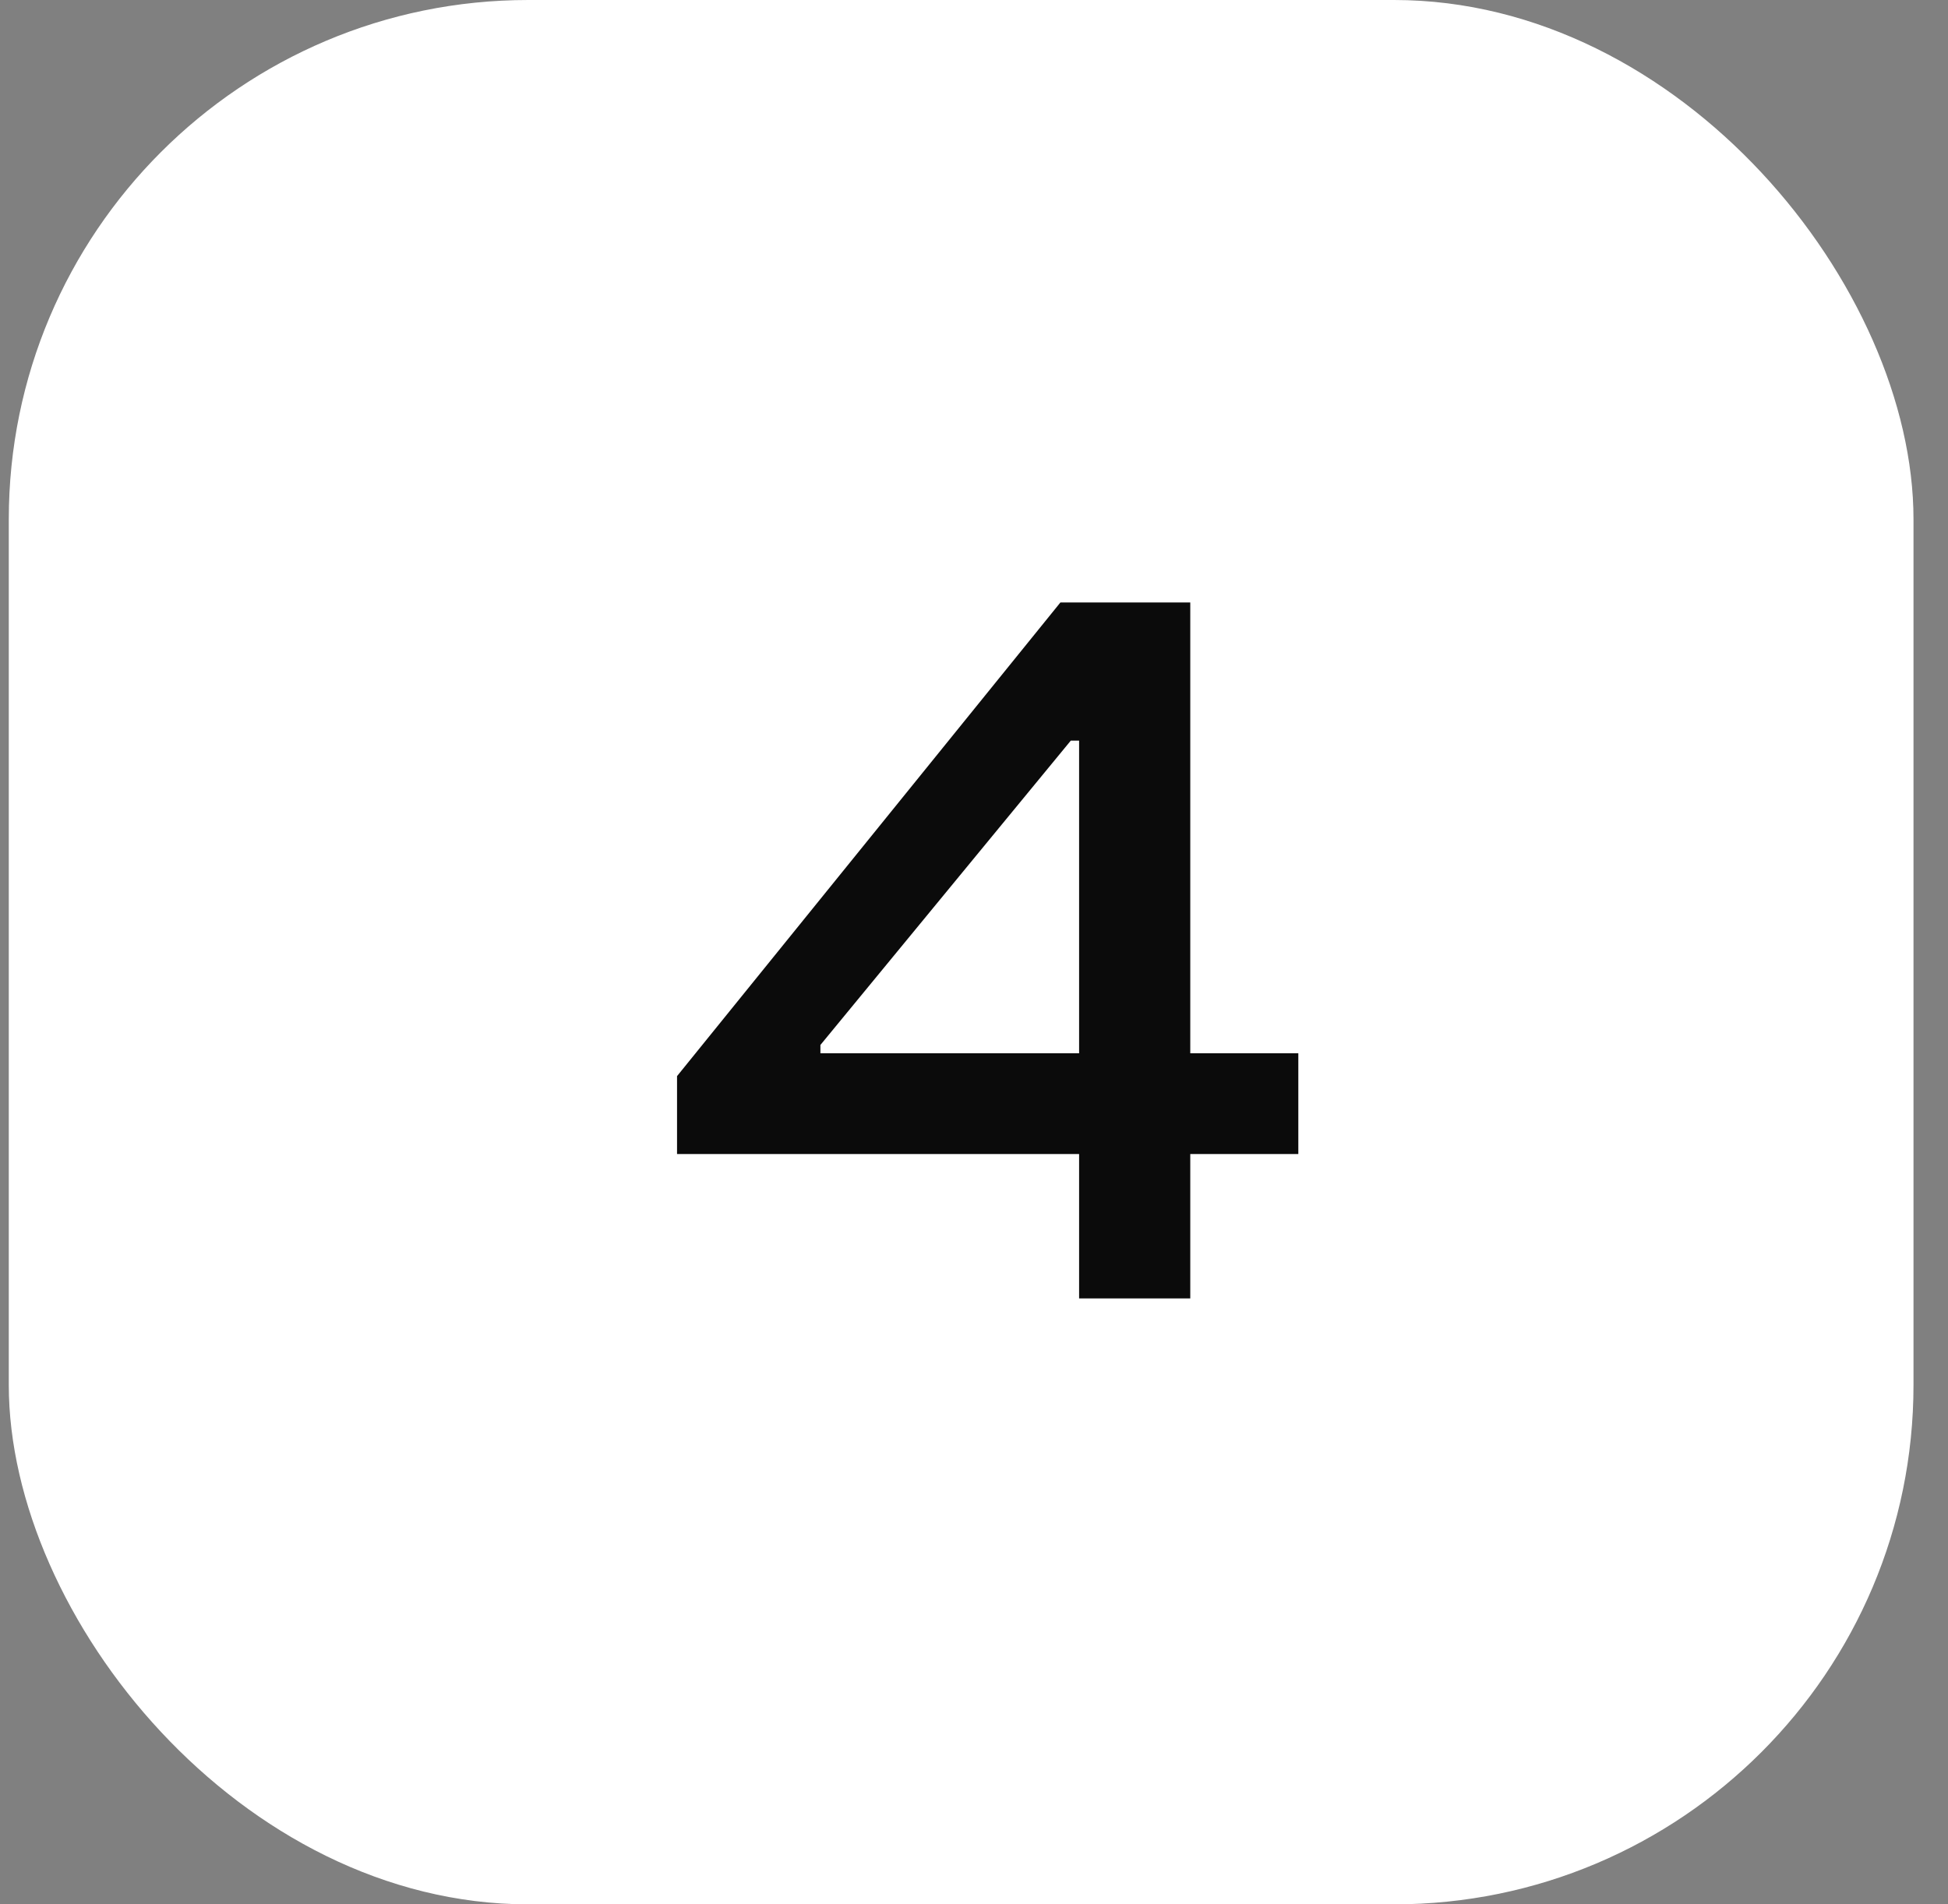 <svg width="45" height="44" viewBox="0 0 45 44" fill="none" xmlns="http://www.w3.org/2000/svg">
<rect x="0" y="0" width="45" height="44" fill="#808080" stroke="none"/>
<rect x="0.203" width="44" height="44" rx="12" fill="white"/>
<path d="M29.992 26.664H15.64V24.864L24.496 13.92H26.68L25.192 17.112H24.736L18.952 24.144V24.336H29.992V26.664ZM27.496 30H24.928V13.92H27.496V30Z" fill="#0B0B0B"/>
</svg>
